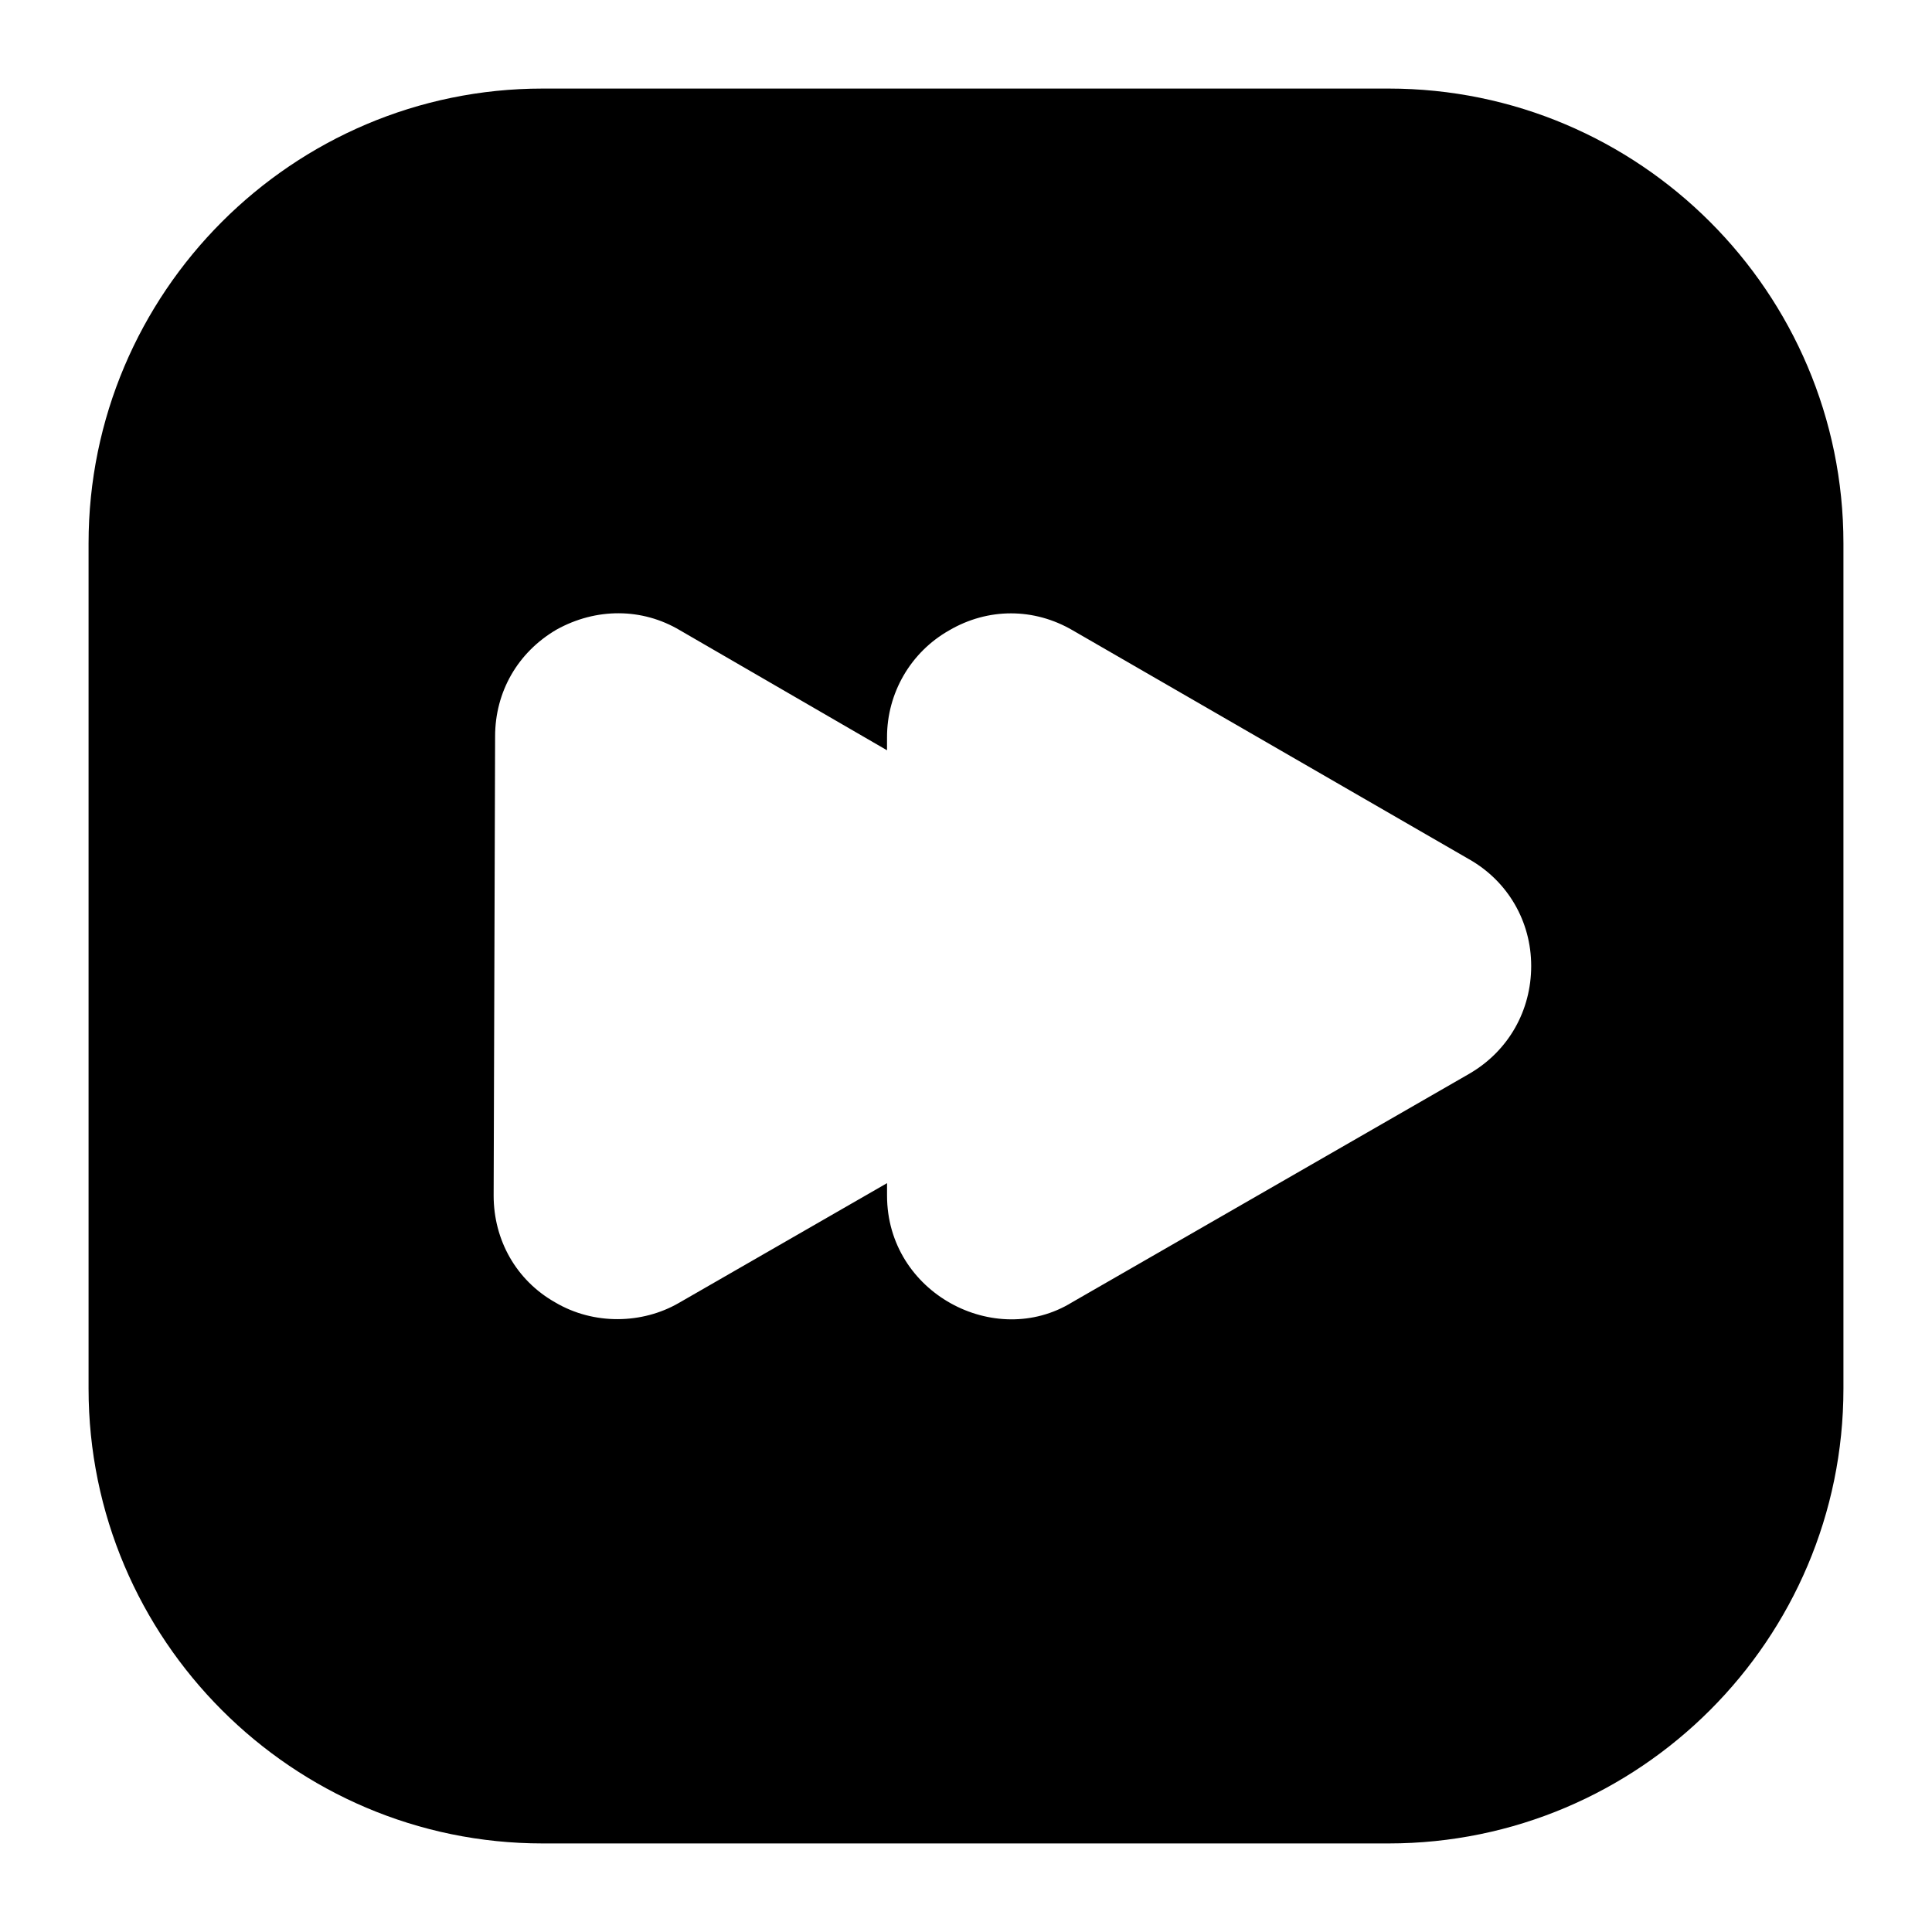 <?xml version="1.0" encoding="UTF-8"?>
<!-- Uploaded to: SVG Find, www.svgrepo.com, Generator: SVG Find Mixer Tools -->
<svg fill="#000000" width="800px" height="800px" version="1.1" viewBox="144 144 512 512" xmlns="http://www.w3.org/2000/svg">
 <path d="m512 167.47h-224.2c-66.27 0-120.33 54.062-120.33 120.53v224c0 66.465 54.062 120.53 120.33 120.53h224.2c66.461 0 120.53-54.062 120.53-120.53v-224c0-66.465-54.066-120.53-120.53-120.53zm21.508 261.01-105.41 60.652c-20.422 12.562-49.023-2.484-49.023-28.293v-3.293l-55.223 31.777c-9.559 5.512-22.418 5.926-32.75-0.195-10.273-5.812-16.281-16.469-16.281-28.289l0.387-121.69c0-11.82 6.004-22.285 16.273-28.293 10.465-5.812 22.676-5.812 32.75 0.195l54.836 31.777 0.004-3.488c0-11.625 6.203-22.477 16.473-28.289 10.27-6.008 22.477-6.008 32.746 0l105.02 60.652c10.27 5.809 16.473 16.469 16.473 28.289s-6.008 22.477-16.277 28.484z"/>
</svg>